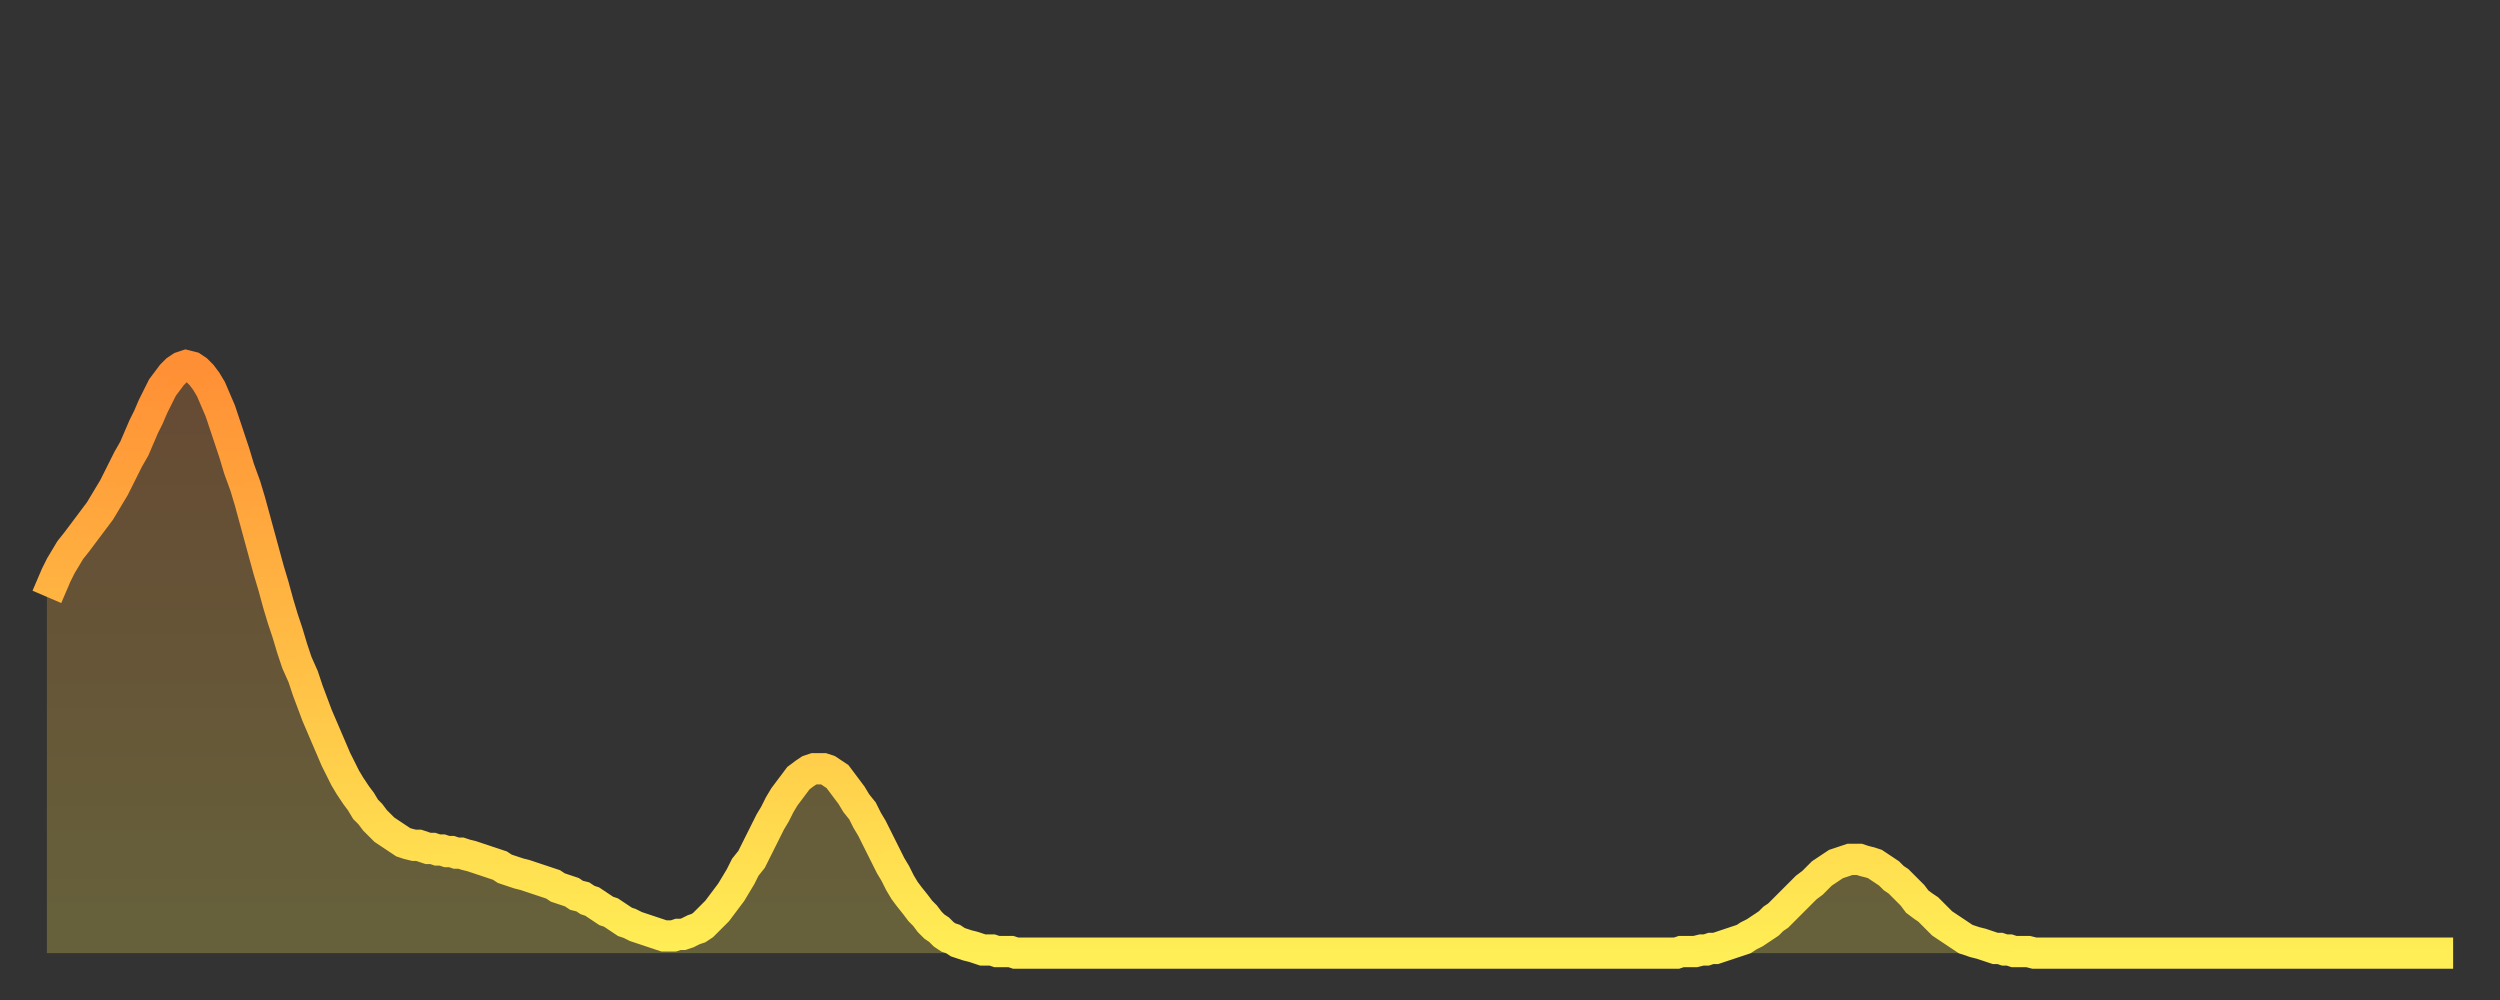 <?xml version="1.0" encoding="utf-8" ?>
<svg baseProfile="full" height="64" version="1.1" width="160" xmlns="http://www.w3.org/2000/svg" xmlns:ev="http://www.w3.org/2001/xml-events" xmlns:xlink="http://www.w3.org/1999/xlink"><rect width="100%" height="100%" fill="#333333" stroke="none"/><defs><linearGradient id="id543728" x1="0" x2="0" y1="0" y2="1"><stop offset="0%" stop-color="#ff8f35" /><stop offset="50%" stop-color="#ffbe45" /><stop offset="100%" stop-color="#ffee55" /></linearGradient></defs><g transform="translate(3,3)"><g><path d="M 0.0 35.2 L 0.3 34.5 0.6 33.8 0.9 33.2 1.2 32.7 1.5 32.2 1.9 31.7 2.2 31.3 2.5 30.9 2.8 30.5 3.1 30.1 3.4 29.7 3.7 29.2 4.0 28.7 4.3 28.2 4.6 27.6 4.9 27.0 5.2 26.4 5.6 25.7 5.9 25.0 6.2 24.3 6.5 23.7 6.8 23.0 7.1 22.4 7.4 21.8 7.7 21.4 8.0 21.0 8.3 20.7 8.6 20.5 8.9 20.4 9.3 20.5 9.6 20.7 9.9 21.0 10.2 21.4 10.5 21.9 10.8 22.6 11.1 23.3 11.4 24.2 11.7 25.1 12.0 26.0 12.3 27.0 12.7 28.1 13.0 29.1 13.3 30.2 13.6 31.3 13.9 32.4 14.2 33.5 14.5 34.5 14.8 35.6 15.1 36.6 15.4 37.5 15.7 38.5 16.0 39.4 16.4 40.3 16.7 41.2 17.0 42.0 17.3 42.8 17.6 43.5 17.9 44.2 18.2 44.9 18.5 45.6 18.8 46.2 19.1 46.8 19.4 47.3 19.8 47.9 20.1 48.3 20.4 48.8 20.7 49.1 21.0 49.5 21.3 49.8 21.6 50.1 21.9 50.3 22.2 50.5 22.5 50.7 22.8 50.9 23.1 51.0 23.5 51.1 23.8 51.1 24.1 51.2 24.4 51.3 24.7 51.3 25.0 51.4 25.3 51.4 25.6 51.5 25.9 51.5 26.2 51.6 26.5 51.6 26.8 51.7 27.2 51.8 27.5 51.9 27.8 52.0 28.1 52.1 28.4 52.2 28.7 52.3 29.0 52.4 29.3 52.6 29.6 52.7 29.9 52.8 30.2 52.9 30.6 53.0 30.9 53.1 31.2 53.2 31.5 53.3 31.8 53.4 32.1 53.5 32.4 53.6 32.7 53.8 33.0 53.9 33.3 54.0 33.6 54.1 33.9 54.3 34.3 54.4 34.6 54.6 34.9 54.7 35.2 54.9 35.5 55.1 35.8 55.3 36.1 55.4 36.4 55.6 36.7 55.8 37.0 56.0 37.3 56.1 37.7 56.3 38.0 56.4 38.3 56.5 38.6 56.6 38.9 56.7 39.2 56.8 39.5 56.9 39.8 56.9 40.1 56.9 40.4 56.8 40.7 56.8 41.0 56.7 41.4 56.5 41.7 56.4 42.0 56.2 42.3 55.9 42.6 55.6 42.9 55.3 43.2 54.9 43.5 54.5 43.8 54.1 44.1 53.6 44.4 53.1 44.7 52.5 45.1 52.0 45.4 51.4 45.7 50.8 46.0 50.2 46.3 49.6 46.6 49.1 46.9 48.5 47.2 48.0 47.5 47.6 47.8 47.2 48.1 46.8 48.5 46.5 48.8 46.3 49.1 46.2 49.4 46.2 49.7 46.2 50.0 46.3 50.3 46.5 50.6 46.7 50.9 47.1 51.2 47.5 51.5 47.9 51.8 48.4 52.2 48.9 52.5 49.5 52.8 50.0 53.1 50.6 53.4 51.2 53.7 51.8 54.0 52.4 54.3 52.9 54.6 53.5 54.9 54.0 55.2 54.4 55.6 54.9 55.9 55.3 56.2 55.6 56.5 56.0 56.8 56.3 57.1 56.5 57.4 56.8 57.7 57.0 58.0 57.1 58.3 57.3 58.6 57.4 58.9 57.5 59.3 57.6 59.6 57.7 59.9 57.8 60.2 57.8 60.5 57.8 60.8 57.9 61.1 57.9 61.4 57.9 61.7 57.9 62.0 58.0 62.3 58.0 62.6 58.0 63.0 58.0 63.3 58.0 63.6 58.0 63.9 58.0 64.2 58.0 64.5 58.0 64.8 58.0 65.1 58.0 65.4 58.0 65.7 58.0 66.0 58.0 66.4 58.0 66.7 58.0 67.0 58.0 67.3 58.0 67.6 58.0 67.9 58.0 68.2 58.0 68.5 58.0 68.8 58.0 69.1 58.0 69.4 58.0 69.7 58.0 70.1 58.0 70.4 58.0 70.7 58.0 71.0 58.0 71.3 58.0 71.6 58.0 71.9 58.0 72.2 58.0 72.5 58.0 72.8 58.0 73.1 58.0 73.5 58.0 73.8 58.0 74.1 58.0 74.4 58.0 74.7 58.0 75.0 58.0 75.3 58.0 75.6 58.0 75.9 58.0 76.2 58.0 76.5 58.0 76.8 58.0 77.2 58.0 77.5 58.0 77.8 58.0 78.1 58.0 78.4 58.0 78.7 58.0 79.0 58.0 79.3 58.0 79.6 58.0 79.9 58.0 80.2 58.0 80.5 58.0 80.9 58.0 81.2 58.0 81.5 58.0 81.8 58.0 82.1 58.0 82.4 58.0 82.7 58.0 83.0 58.0 83.3 58.0 83.6 58.0 83.9 58.0 84.3 58.0 84.6 58.0 84.9 58.0 85.2 58.0 85.5 58.0 85.8 58.0 86.1 58.0 86.4 58.0 86.7 58.0 87.0 58.0 87.3 58.0 87.6 58.0 88.0 58.0 88.3 58.0 88.6 58.0 88.9 58.0 89.2 58.0 89.5 58.0 89.8 58.0 90.1 58.0 90.4 58.0 90.7 58.0 91.0 58.0 91.4 58.0 91.7 58.0 92.0 58.0 92.3 58.0 92.6 58.0 92.9 58.0 93.2 58.0 93.5 58.0 93.8 58.0 94.1 58.0 94.4 58.0 94.7 58.0 95.1 58.0 95.4 58.0 95.7 58.0 96.0 58.0 96.3 58.0 96.6 58.0 96.9 58.0 97.2 58.0 97.5 58.0 97.8 58.0 98.1 58.0 98.4 58.0 98.8 58.0 99.1 58.0 99.4 58.0 99.7 58.0 100.0 58.0 100.3 58.0 100.6 58.0 100.9 58.0 101.2 58.0 101.5 58.0 101.8 58.0 102.2 58.0 102.5 58.0 102.8 58.0 103.1 58.0 103.4 58.0 103.7 58.0 104.0 58.0 104.3 58.0 104.6 57.9 104.9 57.9 105.2 57.9 105.5 57.9 105.9 57.8 106.2 57.8 106.5 57.7 106.8 57.7 107.1 57.6 107.4 57.5 107.7 57.4 108.0 57.3 108.3 57.2 108.6 57.1 108.9 56.9 109.3 56.7 109.6 56.5 109.9 56.3 110.2 56.1 110.5 55.8 110.8 55.6 111.1 55.3 111.4 55.0 111.7 54.7 112.0 54.4 112.3 54.1 112.6 53.8 113.0 53.5 113.3 53.2 113.6 52.9 113.9 52.7 114.2 52.5 114.5 52.3 114.8 52.2 115.1 52.1 115.4 52.0 115.7 52.0 116.0 52.0 116.3 52.1 116.7 52.2 117.0 52.3 117.3 52.5 117.6 52.7 117.9 52.9 118.2 53.2 118.5 53.4 118.8 53.7 119.1 54.0 119.4 54.3 119.7 54.7 120.1 55.0 120.4 55.2 120.7 55.5 121.0 55.8 121.3 56.1 121.6 56.3 121.9 56.5 122.2 56.7 122.5 56.9 122.8 57.1 123.1 57.2 123.4 57.3 123.8 57.4 124.1 57.5 124.4 57.6 124.7 57.7 125.0 57.7 125.3 57.8 125.6 57.8 125.9 57.9 126.2 57.9 126.5 57.9 126.8 57.9 127.2 58.0 127.5 58.0 127.8 58.0 128.1 58.0 128.4 58.0 128.7 58.0 129.0 58.0 129.3 58.0 129.6 58.0 129.9 58.0 130.2 58.0 130.5 58.0 130.9 58.0 131.2 58.0 131.5 58.0 131.8 58.0 132.1 58.0 132.4 58.0 132.7 58.0 133.0 58.0 133.3 58.0 133.6 58.0 133.9 58.0 134.2 58.0 134.6 58.0 134.9 58.0 135.2 58.0 135.5 58.0 135.8 58.0 136.1 58.0 136.4 58.0 136.7 58.0 137.0 58.0 137.3 58.0 137.6 58.0 138.0 58.0 138.3 58.0 138.6 58.0 138.9 58.0 139.2 58.0 139.5 58.0 139.8 58.0 140.1 58.0 140.4 58.0 140.7 58.0 141.0 58.0 141.3 58.0 141.7 58.0 142.0 58.0 142.3 58.0 142.6 58.0 142.9 58.0 143.2 58.0 143.5 58.0 143.8 58.0 144.1 58.0 144.4 58.0 144.7 58.0 145.1 58.0 145.4 58.0 145.7 58.0 146.0 58.0 146.3 58.0 146.6 58.0 146.9 58.0 147.2 58.0 147.5 58.0 147.8 58.0 148.1 58.0 148.4 58.0 148.8 58.0 149.1 58.0 149.4 58.0 149.7 58.0 150.0 58.0 150.3 58.0 150.6 58.0 150.9 58.0 151.2 58.0 151.5 58.0 151.8 58.0 152.1 58.0 152.5 58.0 152.8 58.0 153.1 58.0 153.4 58.0 153.7 58.0 154.0 58.0" fill="none" id="graph-curve" opacity="1" stroke="url(#id543728)" stroke-width="2" /><path d="M 0 58 L 0.0 35.2 0.3 34.5 0.6 33.8 0.9 33.2 1.2 32.7 1.5 32.2 1.9 31.7 2.2 31.3 2.5 30.9 2.8 30.5 3.1 30.1 3.4 29.7 3.7 29.2 4.0 28.7 4.3 28.2 4.6 27.6 4.9 27.0 5.2 26.4 5.6 25.7 5.9 25.0 6.2 24.3 6.5 23.7 6.8 23.0 7.1 22.4 7.4 21.8 7.7 21.4 8.0 21.0 8.3 20.7 8.6 20.5 8.9 20.4 9.3 20.5 9.6 20.7 9.9 21.0 10.2 21.4 10.5 21.9 10.8 22.6 11.1 23.3 11.4 24.2 11.7 25.1 12.0 26.0 12.3 27.0 12.7 28.1 13.0 29.1 13.3 30.2 13.6 31.3 13.9 32.4 14.2 33.5 14.5 34.5 14.8 35.6 15.1 36.6 15.4 37.5 15.7 38.5 16.0 39.4 16.4 40.3 16.7 41.2 17.0 42.0 17.3 42.8 17.6 43.5 17.9 44.2 18.2 44.9 18.5 45.6 18.8 46.2 19.1 46.8 19.4 47.3 19.8 47.9 20.1 48.3 20.4 48.8 20.7 49.1 21.0 49.5 21.3 49.8 21.6 50.1 21.9 50.3 22.2 50.5 22.5 50.7 22.8 50.9 23.1 51.0 23.5 51.1 23.8 51.1 24.1 51.2 24.4 51.3 24.7 51.3 25.0 51.4 25.3 51.4 25.6 51.5 25.9 51.5 26.2 51.6 26.5 51.6 26.8 51.7 27.2 51.8 27.5 51.9 27.8 52.0 28.1 52.1 28.4 52.2 28.7 52.3 29.0 52.4 29.3 52.6 29.6 52.7 29.9 52.8 30.2 52.9 30.6 53.0 30.9 53.1 31.2 53.2 31.5 53.3 31.8 53.4 32.1 53.5 32.4 53.6 32.7 53.8 33.0 53.9 33.3 54.0 33.6 54.1 33.9 54.3 34.3 54.4 34.6 54.6 34.9 54.7 35.2 54.9 35.5 55.1 35.8 55.3 36.1 55.4 36.4 55.6 36.7 55.8 37.0 56.0 37.3 56.1 37.7 56.3 38.0 56.4 38.3 56.5 38.6 56.6 38.9 56.7 39.2 56.8 39.5 56.9 39.8 56.9 40.1 56.9 40.4 56.8 40.7 56.8 41.0 56.7 41.4 56.5 41.7 56.4 42.0 56.2 42.3 55.9 42.6 55.6 42.9 55.3 43.2 54.9 43.5 54.5 43.8 54.1 44.1 53.6 44.4 53.1 44.7 52.5 45.1 52.0 45.4 51.4 45.7 50.8 46.0 50.2 46.3 49.6 46.6 49.1 46.9 48.5 47.2 48.0 47.5 47.6 47.8 47.2 48.1 46.8 48.5 46.5 48.8 46.3 49.1 46.2 49.4 46.2 49.7 46.2 50.0 46.3 50.3 46.5 50.6 46.7 50.9 47.1 51.2 47.5 51.5 47.9 51.8 48.4 52.2 48.9 52.5 49.5 52.8 50.0 53.1 50.6 53.4 51.2 53.7 51.8 54.0 52.4 54.3 52.9 54.6 53.5 54.9 54.0 55.2 54.4 55.6 54.9 55.9 55.3 56.2 55.6 56.5 56.0 56.8 56.3 57.1 56.5 57.4 56.8 57.7 57.0 58.0 57.1 58.3 57.3 58.6 57.4 58.9 57.5 59.3 57.6 59.6 57.7 59.9 57.8 60.2 57.8 60.5 57.8 60.8 57.9 61.1 57.9 61.4 57.9 61.7 57.9 62.0 58.0 62.3 58.0 62.6 58.0 63.0 58.0 63.3 58.0 63.6 58.0 63.9 58.0 64.2 58.0 64.5 58.0 64.8 58.0 65.1 58.0 65.4 58.0 65.7 58.0 66.0 58.0 66.4 58.0 66.7 58.0 67.0 58.0 67.3 58.0 67.6 58.0 67.9 58.0 68.2 58.0 68.5 58.0 68.8 58.0 69.1 58.0 69.4 58.0 69.7 58.0 70.1 58.0 70.4 58.0 70.7 58.0 71.0 58.0 71.3 58.0 71.6 58.0 71.9 58.0 72.2 58.0 72.5 58.0 72.8 58.0 73.1 58.0 73.5 58.0 73.8 58.0 74.1 58.0 74.4 58.0 74.7 58.0 75.0 58.0 75.3 58.0 75.6 58.0 75.9 58.0 76.2 58.0 76.5 58.0 76.8 58.0 77.2 58.0 77.5 58.0 77.8 58.0 78.1 58.0 78.4 58.0 78.7 58.0 79.0 58.0 79.3 58.0 79.6 58.0 79.9 58.0 80.2 58.0 80.5 58.0 80.9 58.0 81.2 58.0 81.5 58.0 81.8 58.0 82.1 58.0 82.4 58.0 82.7 58.0 83.0 58.0 83.3 58.0 83.6 58.0 83.9 58.0 84.3 58.0 84.6 58.0 84.9 58.0 85.2 58.0 85.5 58.0 85.8 58.0 86.1 58.0 86.4 58.0 86.7 58.0 87.0 58.0 87.3 58.0 87.6 58.0 88.0 58.0 88.3 58.0 88.6 58.0 88.9 58.0 89.2 58.0 89.5 58.0 89.8 58.0 90.1 58.0 90.4 58.0 90.7 58.0 91.0 58.0 91.4 58.0 91.7 58.0 92.0 58.0 92.3 58.0 92.6 58.0 92.9 58.0 93.2 58.0 93.5 58.0 93.8 58.0 94.1 58.0 94.4 58.0 94.7 58.0 95.1 58.0 95.4 58.0 95.7 58.0 96.0 58.0 96.3 58.0 96.6 58.0 96.9 58.0 97.2 58.0 97.5 58.0 97.8 58.0 98.1 58.0 98.4 58.0 98.8 58.0 99.1 58.0 99.4 58.0 99.7 58.0 100.0 58.0 100.3 58.0 100.6 58.0 100.9 58.0 101.2 58.0 101.5 58.0 101.8 58.0 102.2 58.0 102.5 58.0 102.8 58.0 103.1 58.0 103.4 58.0 103.7 58.0 104.0 58.0 104.3 58.0 104.6 57.9 104.9 57.9 105.2 57.9 105.5 57.9 105.9 57.8 106.2 57.8 106.5 57.7 106.8 57.7 107.1 57.6 107.4 57.5 107.7 57.4 108.0 57.3 108.3 57.2 108.6 57.1 108.9 56.9 109.3 56.7 109.6 56.5 109.9 56.3 110.2 56.1 110.5 55.8 110.8 55.6 111.1 55.3 111.4 55.0 111.7 54.7 112.0 54.4 112.3 54.1 112.6 53.8 113.0 53.5 113.3 53.2 113.6 52.9 113.9 52.7 114.2 52.5 114.5 52.3 114.8 52.2 115.1 52.1 115.4 52.0 115.7 52.0 116.0 52.0 116.3 52.1 116.7 52.2 117.0 52.3 117.3 52.5 117.6 52.7 117.9 52.9 118.2 53.2 118.5 53.4 118.8 53.7 119.1 54.0 119.4 54.3 119.7 54.7 120.1 55.0 120.4 55.2 120.7 55.5 121.0 55.8 121.3 56.1 121.6 56.3 121.9 56.5 122.2 56.7 122.5 56.9 122.8 57.1 123.1 57.2 123.4 57.3 123.8 57.4 124.1 57.5 124.4 57.6 124.7 57.7 125.0 57.7 125.3 57.8 125.6 57.8 125.9 57.9 126.2 57.9 126.5 57.9 126.8 57.9 127.2 58.0 127.5 58.0 127.8 58.0 128.1 58.0 128.4 58.0 128.7 58.0 129.0 58.0 129.3 58.0 129.6 58.0 129.9 58.0 130.2 58.0 130.5 58.0 130.9 58.0 131.2 58.0 131.5 58.0 131.8 58.0 132.1 58.0 132.4 58.0 132.7 58.0 133.0 58.0 133.3 58.0 133.6 58.0 133.9 58.0 134.2 58.0 134.6 58.0 134.9 58.0 135.2 58.0 135.5 58.0 135.8 58.0 136.1 58.0 136.4 58.0 136.7 58.0 137.0 58.0 137.3 58.0 137.6 58.0 138.0 58.0 138.3 58.0 138.6 58.0 138.9 58.0 139.2 58.0 139.5 58.0 139.8 58.0 140.1 58.0 140.4 58.0 140.7 58.0 141.0 58.0 141.3 58.0 141.7 58.0 142.0 58.0 142.3 58.0 142.6 58.0 142.9 58.0 143.2 58.0 143.5 58.0 143.8 58.0 144.1 58.0 144.4 58.0 144.7 58.0 145.1 58.0 145.4 58.0 145.7 58.0 146.0 58.0 146.3 58.0 146.6 58.0 146.9 58.0 147.2 58.0 147.5 58.0 147.8 58.0 148.1 58.0 148.4 58.0 148.8 58.0 149.1 58.0 149.4 58.0 149.7 58.0 150.0 58.0 150.3 58.0 150.6 58.0 150.9 58.0 151.2 58.0 151.5 58.0 151.8 58.0 152.1 58.0 152.5 58.0 152.8 58.0 153.1 58.0 153.4 58.0 153.7 58.0 154.0 58.0 154 58" fill="url(#id543728)" fill-opacity=".25" id="graph-shadow" /></g></g></svg>
